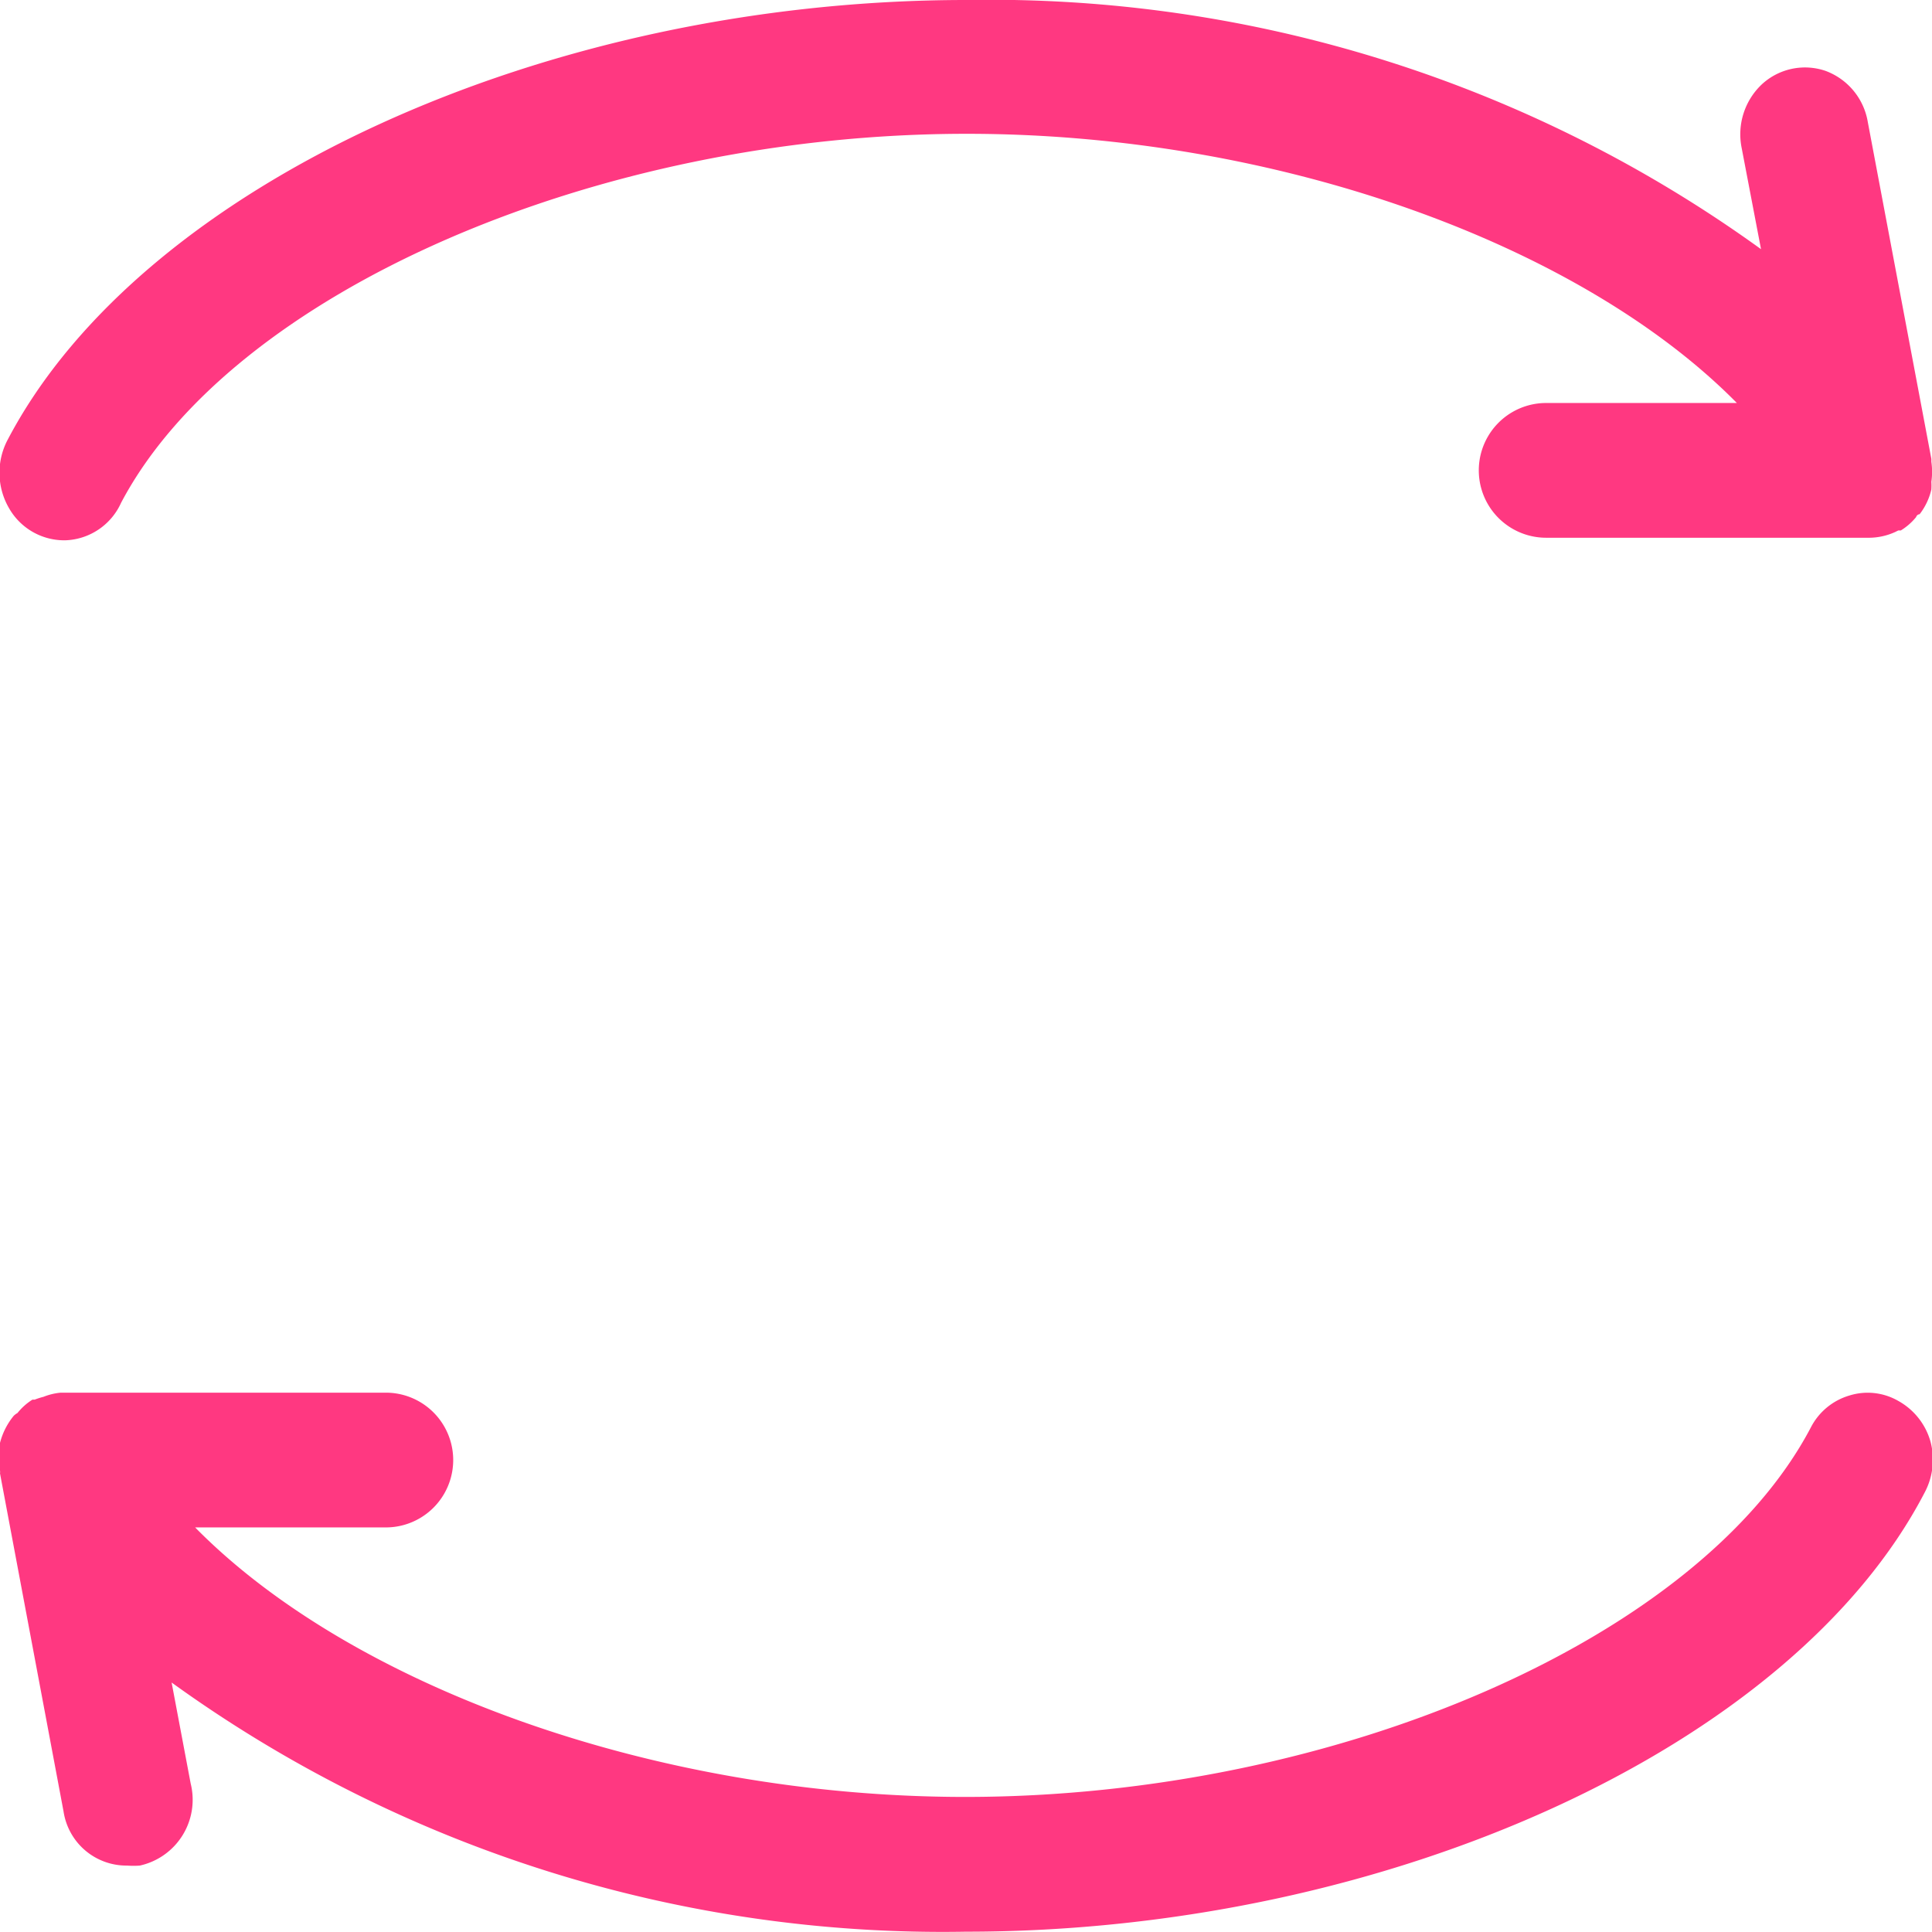 <svg id="Calque_1" data-name="Calque 1" xmlns="http://www.w3.org/2000/svg" xmlns:xlink="http://www.w3.org/1999/xlink" viewBox="0 0 60.79 60.79"><defs><style>.cls-1{fill:none;}.cls-2{clip-path:url(#clip-path);}.cls-3{clip-path:url(#clip-path-2);}.cls-4{clip-path:url(#clip-path-3);}.cls-5{fill:#ff3881;}</style><clipPath id="clip-path"><path class="cls-1" d="M214,195.48a4.15,4.15,0,0,0-3.34-1.18l-1.84.18c-8,.8-16.19,1.62-24.06,4-6.55,2-15.81,5.48-20.73,13.44A20.84,20.84,0,0,0,161.59,226a1.71,1.71,0,0,0,1.15,1.29,1.75,1.75,0,0,0,1.7-.36,1.73,1.73,0,0,0,.53-1.65,17.42,17.42,0,0,1,2-11.59c4.3-6.95,12.78-10.15,18.78-11.94,7.55-2.26,15.62-3.07,23.42-3.84l1.83-.19a.71.71,0,0,1,.57.2.69.69,0,0,1,.2.56,69,69,0,0,1-1,7.43c-2,9.79-6.64,18.21-13,23.71-8.16,7.08-19.31,7.48-25.24,7.09a1.7,1.7,0,0,0-1.26.41,1.74,1.74,0,0,0,1,3c1.17.08,2.33.12,3.47.12,9.71,0,18.23-2.81,24.27-8.05,6.91-6,11.91-15.08,14.09-25.61a70.56,70.56,0,0,0,1-7.8A4.12,4.12,0,0,0,214,195.48Z"/></clipPath><clipPath id="clip-path-2"><path class="cls-1" d="M196.74,208.94l3.74-2.45a1.77,1.77,0,0,0,.51-2.41,1.69,1.69,0,0,0-2.36-.52L194.89,206c-15.95,10.5-32.53,24-34.62,44.35a1.73,1.73,0,0,0,1.52,1.91H162a1.74,1.74,0,0,0,1.7-1.56C165.6,231.82,181.47,219,196.74,208.94Z"/></clipPath><clipPath id="clip-path-3"><path class="cls-1" d="M154.43,230c-.07.57-.48,2.95-.77,4.63a36.43,36.43,0,0,1-7.6,0c-8.58-1-13.92-6-15-14.05-.71-5.24,0-10.72.7-16,.24-1.84.49-3.75.68-5.63a56.64,56.64,0,0,1,13.76,5.56c7.84,5.31,9.4,16.66,8.24,25.52Zm-6.28-28.41c-3.73-2.52-12.26-5.52-15.41-6.18a3.05,3.05,0,0,0-2.52.44,3,3,0,0,0-1.22,2.24c-.19,2-.46,4-.72,6-.72,5.52-1.47,11.22-.69,16.93,1.31,9.64,7.89,15.85,18.07,17.05a42.45,42.45,0,0,0,4.36.23,31.4,31.4,0,0,0,5.48-.43l1.18-.23s1.09-6.24,1.21-7.2C158.52,225.63,159.68,209.36,148.15,201.56Z"/></clipPath></defs><path class="cls-5" d="M.25,13.82C4.46,5.82,17.14,0,30.41,0a41.42,41.42,0,0,1,25,7.84l-.61-3.19a2.16,2.16,0,0,1,.64-2,2,2,0,0,1,2-.42,2.08,2.08,0,0,1,1.33,1.61l2,10.6s0,.06,0,.09a2.22,2.22,0,0,1,0,.63,2,2,0,0,1,0,.24,2,2,0,0,1-.37.78v0s-.08,0-.11.09a1.91,1.91,0,0,1-.48.42s0,0-.08,0l-.1.05a2,2,0,0,1-.8.18H48.65a2.12,2.12,0,0,1,0-4.24h6c-4.93-5-14.48-8.47-24.23-8.47-11.69,0-23.12,5-26.61,11.61A2,2,0,0,1,2.07,17a2,2,0,0,1-1.78-1A2.22,2.22,0,0,1,.25,13.82Z"/><path class="cls-5" d="M59.73,44.08a1.93,1.93,0,0,0-1.54-.17,2,2,0,0,0-1.21,1C53.5,51.54,42.06,56.54,30.37,56.54c-9.75,0-19.31-3.48-24.23-8.48h6a2.12,2.12,0,0,0,0-4.24H2l-.09,0a1.94,1.94,0,0,0-.54.13,2.29,2.29,0,0,0-.28.09s-.05,0-.07,0a1.87,1.87,0,0,0-.47.42.54.54,0,0,0-.12.09h0A2.21,2.21,0,0,0,0,45.4a8.44,8.44,0,0,0,0,.87.27.27,0,0,1,0,.09L2,57a2,2,0,0,0,2,1.7,2.58,2.58,0,0,0,.4,0A2.12,2.12,0,0,0,6,56.12l-.6-3.18a41.42,41.42,0,0,0,25,7.84c13.27,0,26-5.81,30.16-13.82a2.2,2.2,0,0,0,.18-1.61A2.12,2.12,0,0,0,59.73,44.08Z"/></svg>